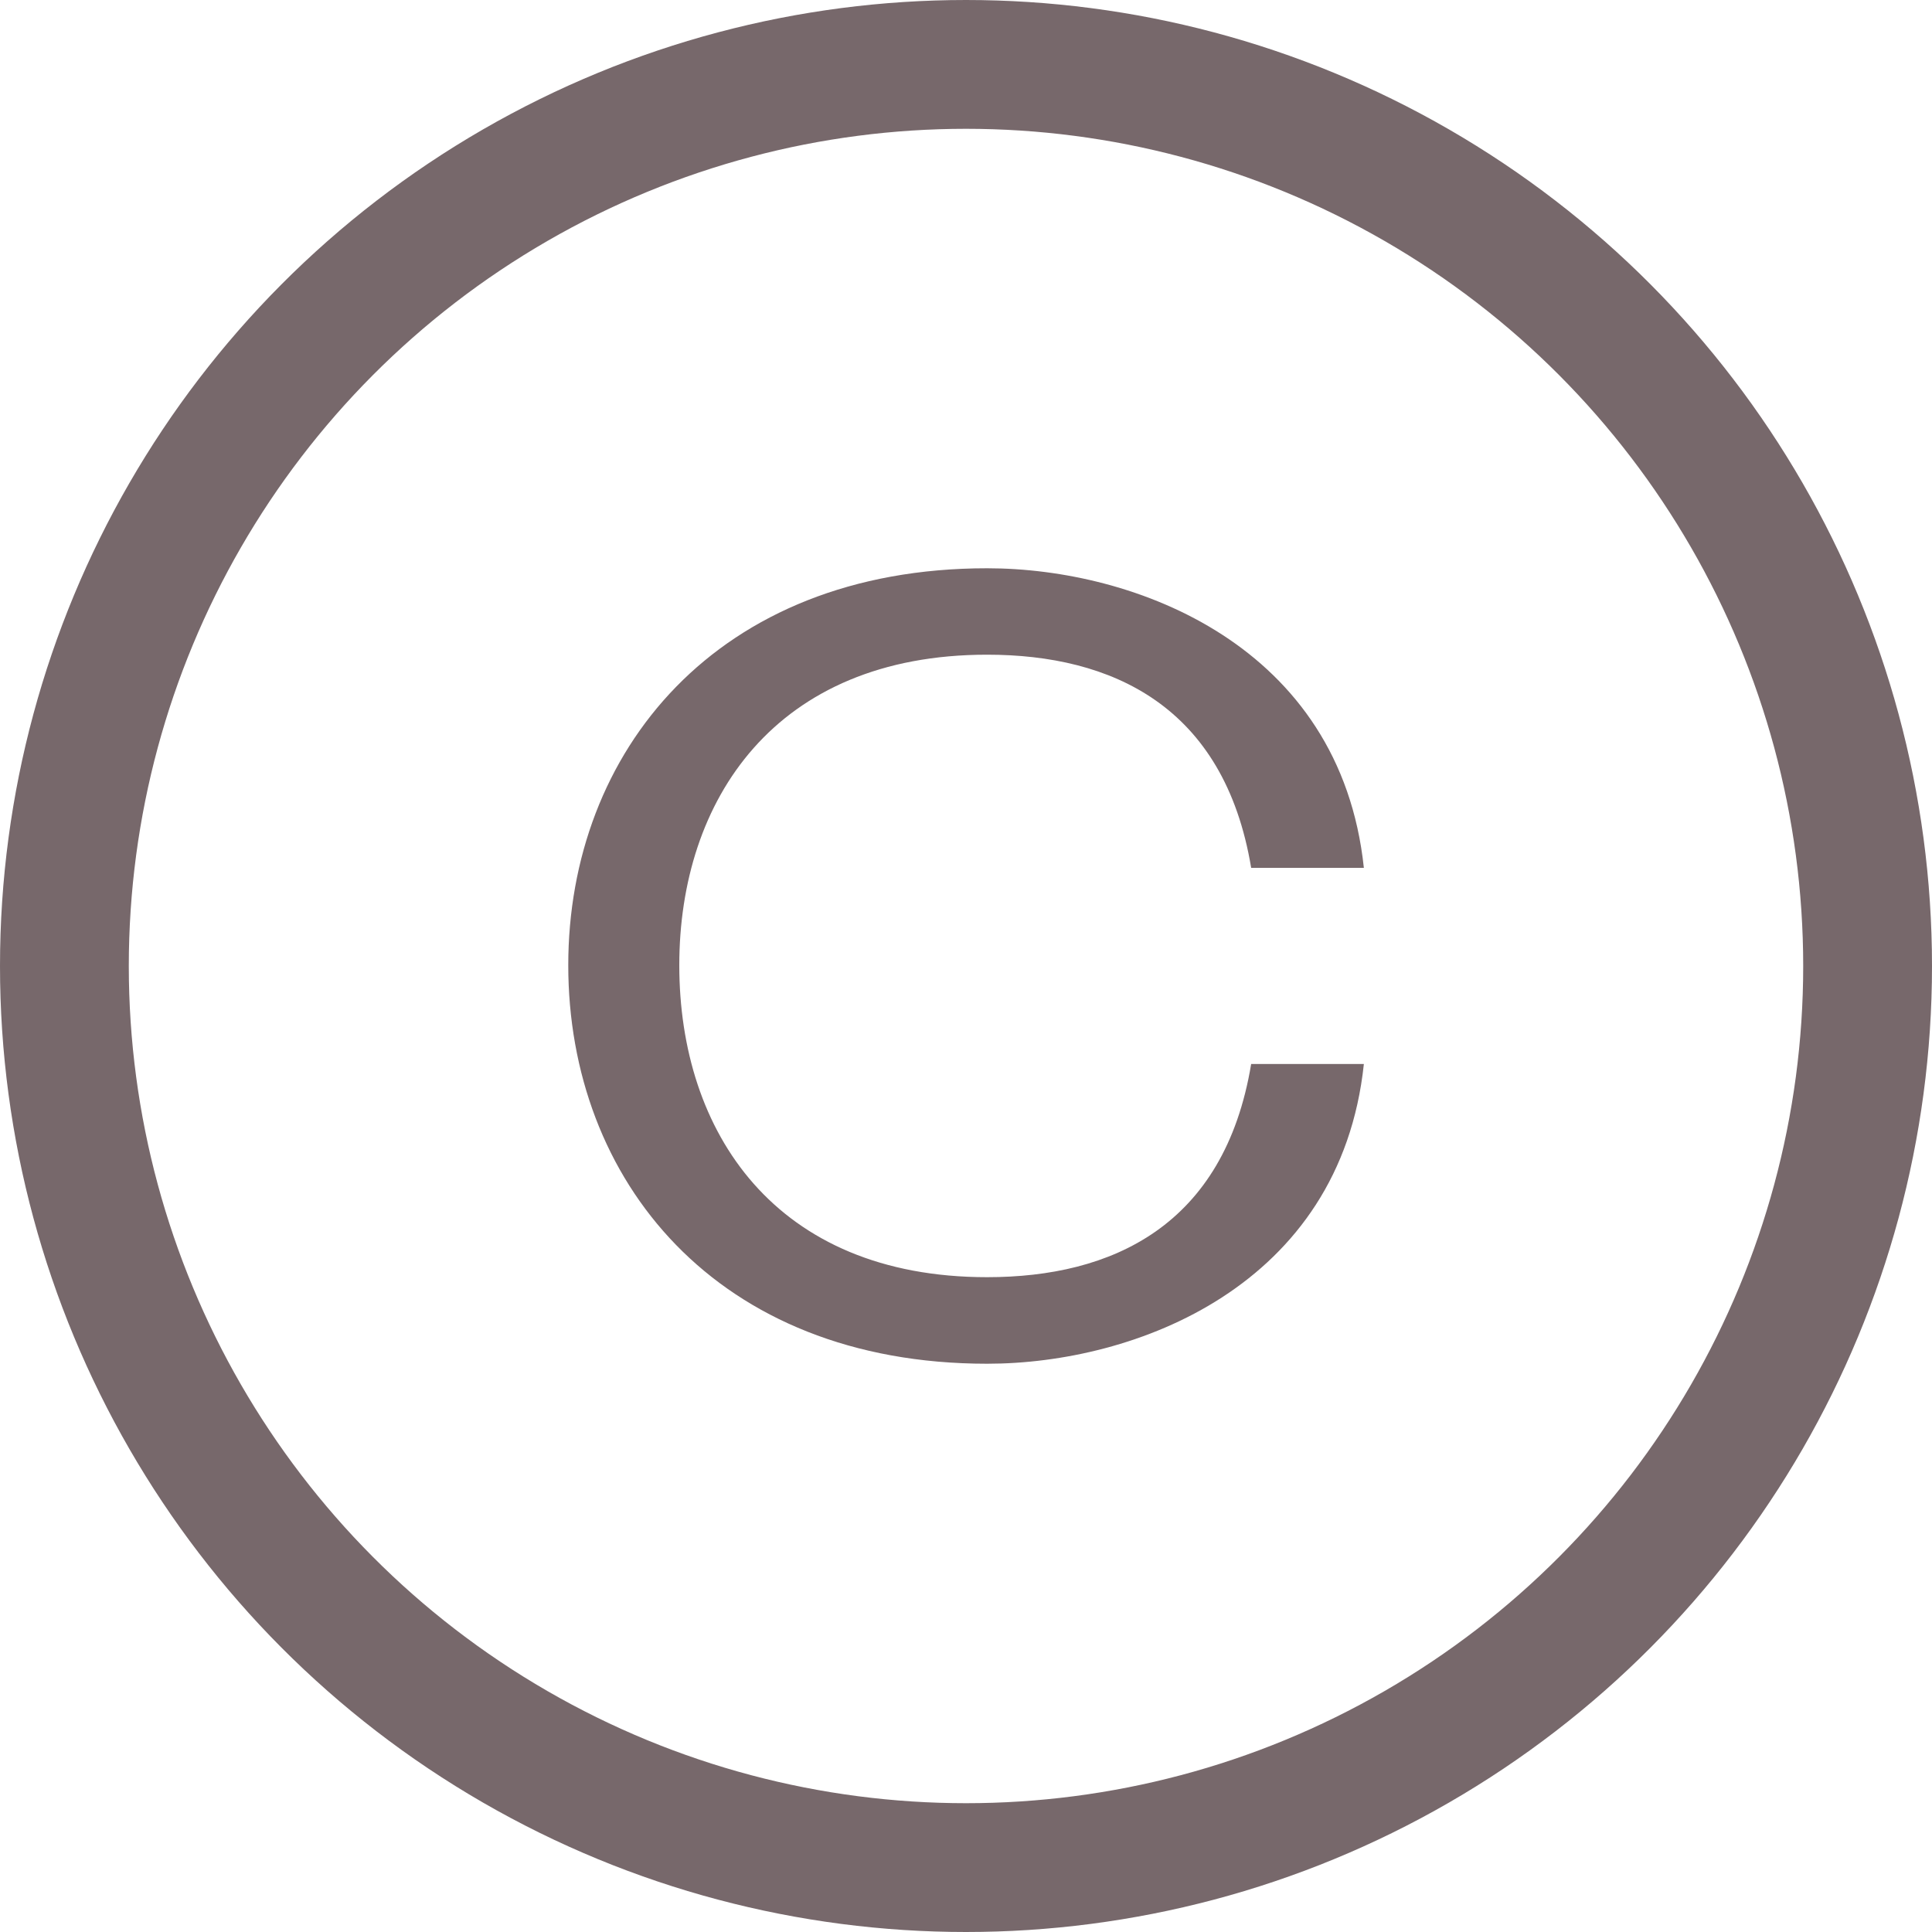 <svg width="15" height="15" viewBox="0 0 15 15" fill="none" xmlns="http://www.w3.org/2000/svg">
<g opacity="0.6">
<circle cx="7.5" cy="7.5" r="7" stroke="#1C0309"/>
<path d="M4.412 7.494C4.412 9.161 5.561 10.588 7.664 10.588C8.813 10.588 10.406 9.988 10.589 8.261H9.714C9.505 9.521 8.63 9.916 7.664 9.916C6.018 9.916 5.274 8.789 5.274 7.494C5.274 6.211 6.018 5.083 7.664 5.083C8.63 5.083 9.505 5.479 9.714 6.738H10.589C10.406 5.011 8.813 4.412 7.664 4.412C5.561 4.412 4.412 5.839 4.412 7.494Z" fill="#1C0309"/>
</g>
</svg>
